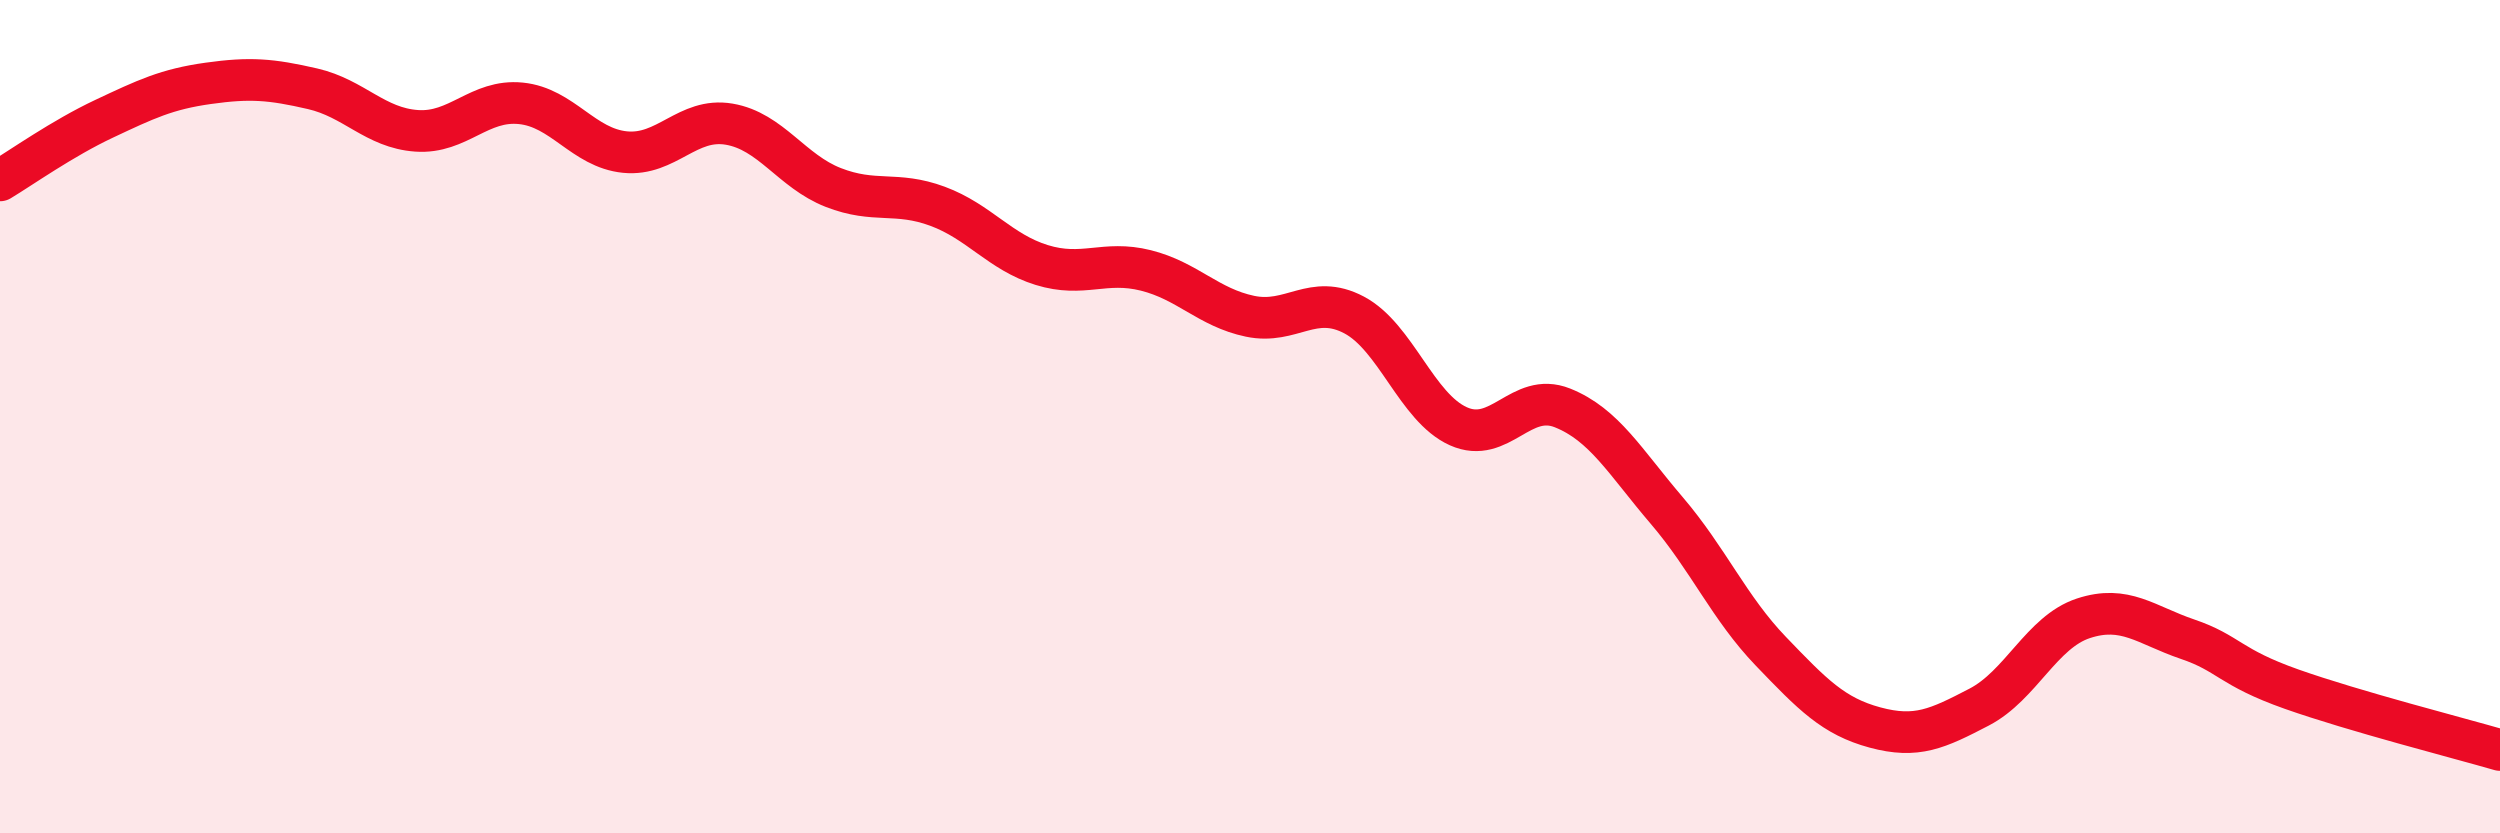 
    <svg width="60" height="20" viewBox="0 0 60 20" xmlns="http://www.w3.org/2000/svg">
      <path
        d="M 0,4.33 C 0.5,4.03 1.5,3.32 2.5,2.85 C 3.5,2.38 4,2.14 5,2 C 6,1.86 6.5,1.9 7.5,2.13 C 8.5,2.36 9,3.07 10,3.14 C 11,3.21 11.5,2.38 12.5,2.48 C 13.5,2.58 14,3.55 15,3.65 C 16,3.75 16.5,2.81 17.5,2.98 C 18.5,3.15 19,4.11 20,4.5 C 21,4.89 21.5,4.58 22.5,4.95 C 23.5,5.32 24,6.05 25,6.36 C 26,6.67 26.5,6.24 27.5,6.49 C 28.5,6.74 29,7.38 30,7.59 C 31,7.8 31.5,7.03 32.5,7.56 C 33.5,8.09 34,9.78 35,10.23 C 36,10.68 36.5,9.39 37.5,9.79 C 38.5,10.19 39,11.08 40,12.25 C 41,13.42 41.5,14.59 42.5,15.63 C 43.5,16.67 44,17.19 45,17.46 C 46,17.73 46.5,17.49 47.5,16.97 C 48.5,16.45 49,15.17 50,14.84 C 51,14.51 51.5,15 52.5,15.34 C 53.5,15.68 53.5,16.01 55,16.54 C 56.5,17.07 59,17.71 60,18L60 20L0 20Z"
        fill="#EB0A25"
        opacity="0.1"
        stroke-linecap="round"
        stroke-linejoin="round"
      />
      <path
        d="M 0,4.33 C 0.5,4.03 1.5,3.32 2.5,2.85 C 3.5,2.38 4,2.14 5,2 C 6,1.86 6.5,1.9 7.5,2.13 C 8.5,2.36 9,3.07 10,3.14 C 11,3.21 11.5,2.38 12.5,2.48 C 13.5,2.58 14,3.55 15,3.65 C 16,3.75 16.5,2.81 17.5,2.98 C 18.5,3.15 19,4.11 20,4.5 C 21,4.89 21.5,4.58 22.5,4.95 C 23.5,5.32 24,6.05 25,6.36 C 26,6.67 26.5,6.24 27.5,6.49 C 28.5,6.74 29,7.38 30,7.59 C 31,7.8 31.5,7.03 32.5,7.56 C 33.5,8.09 34,9.78 35,10.23 C 36,10.68 36.5,9.39 37.5,9.79 C 38.5,10.19 39,11.08 40,12.25 C 41,13.42 41.5,14.59 42.5,15.63 C 43.5,16.67 44,17.19 45,17.46 C 46,17.73 46.5,17.49 47.5,16.97 C 48.5,16.45 49,15.17 50,14.84 C 51,14.51 51.5,15 52.5,15.34 C 53.5,15.68 53.5,16.01 55,16.54 C 56.5,17.07 59,17.71 60,18"
        stroke="#EB0A25"
        stroke-width="1"
        fill="none"
        stroke-linecap="round"
        stroke-linejoin="round"
      />
    </svg>
  
